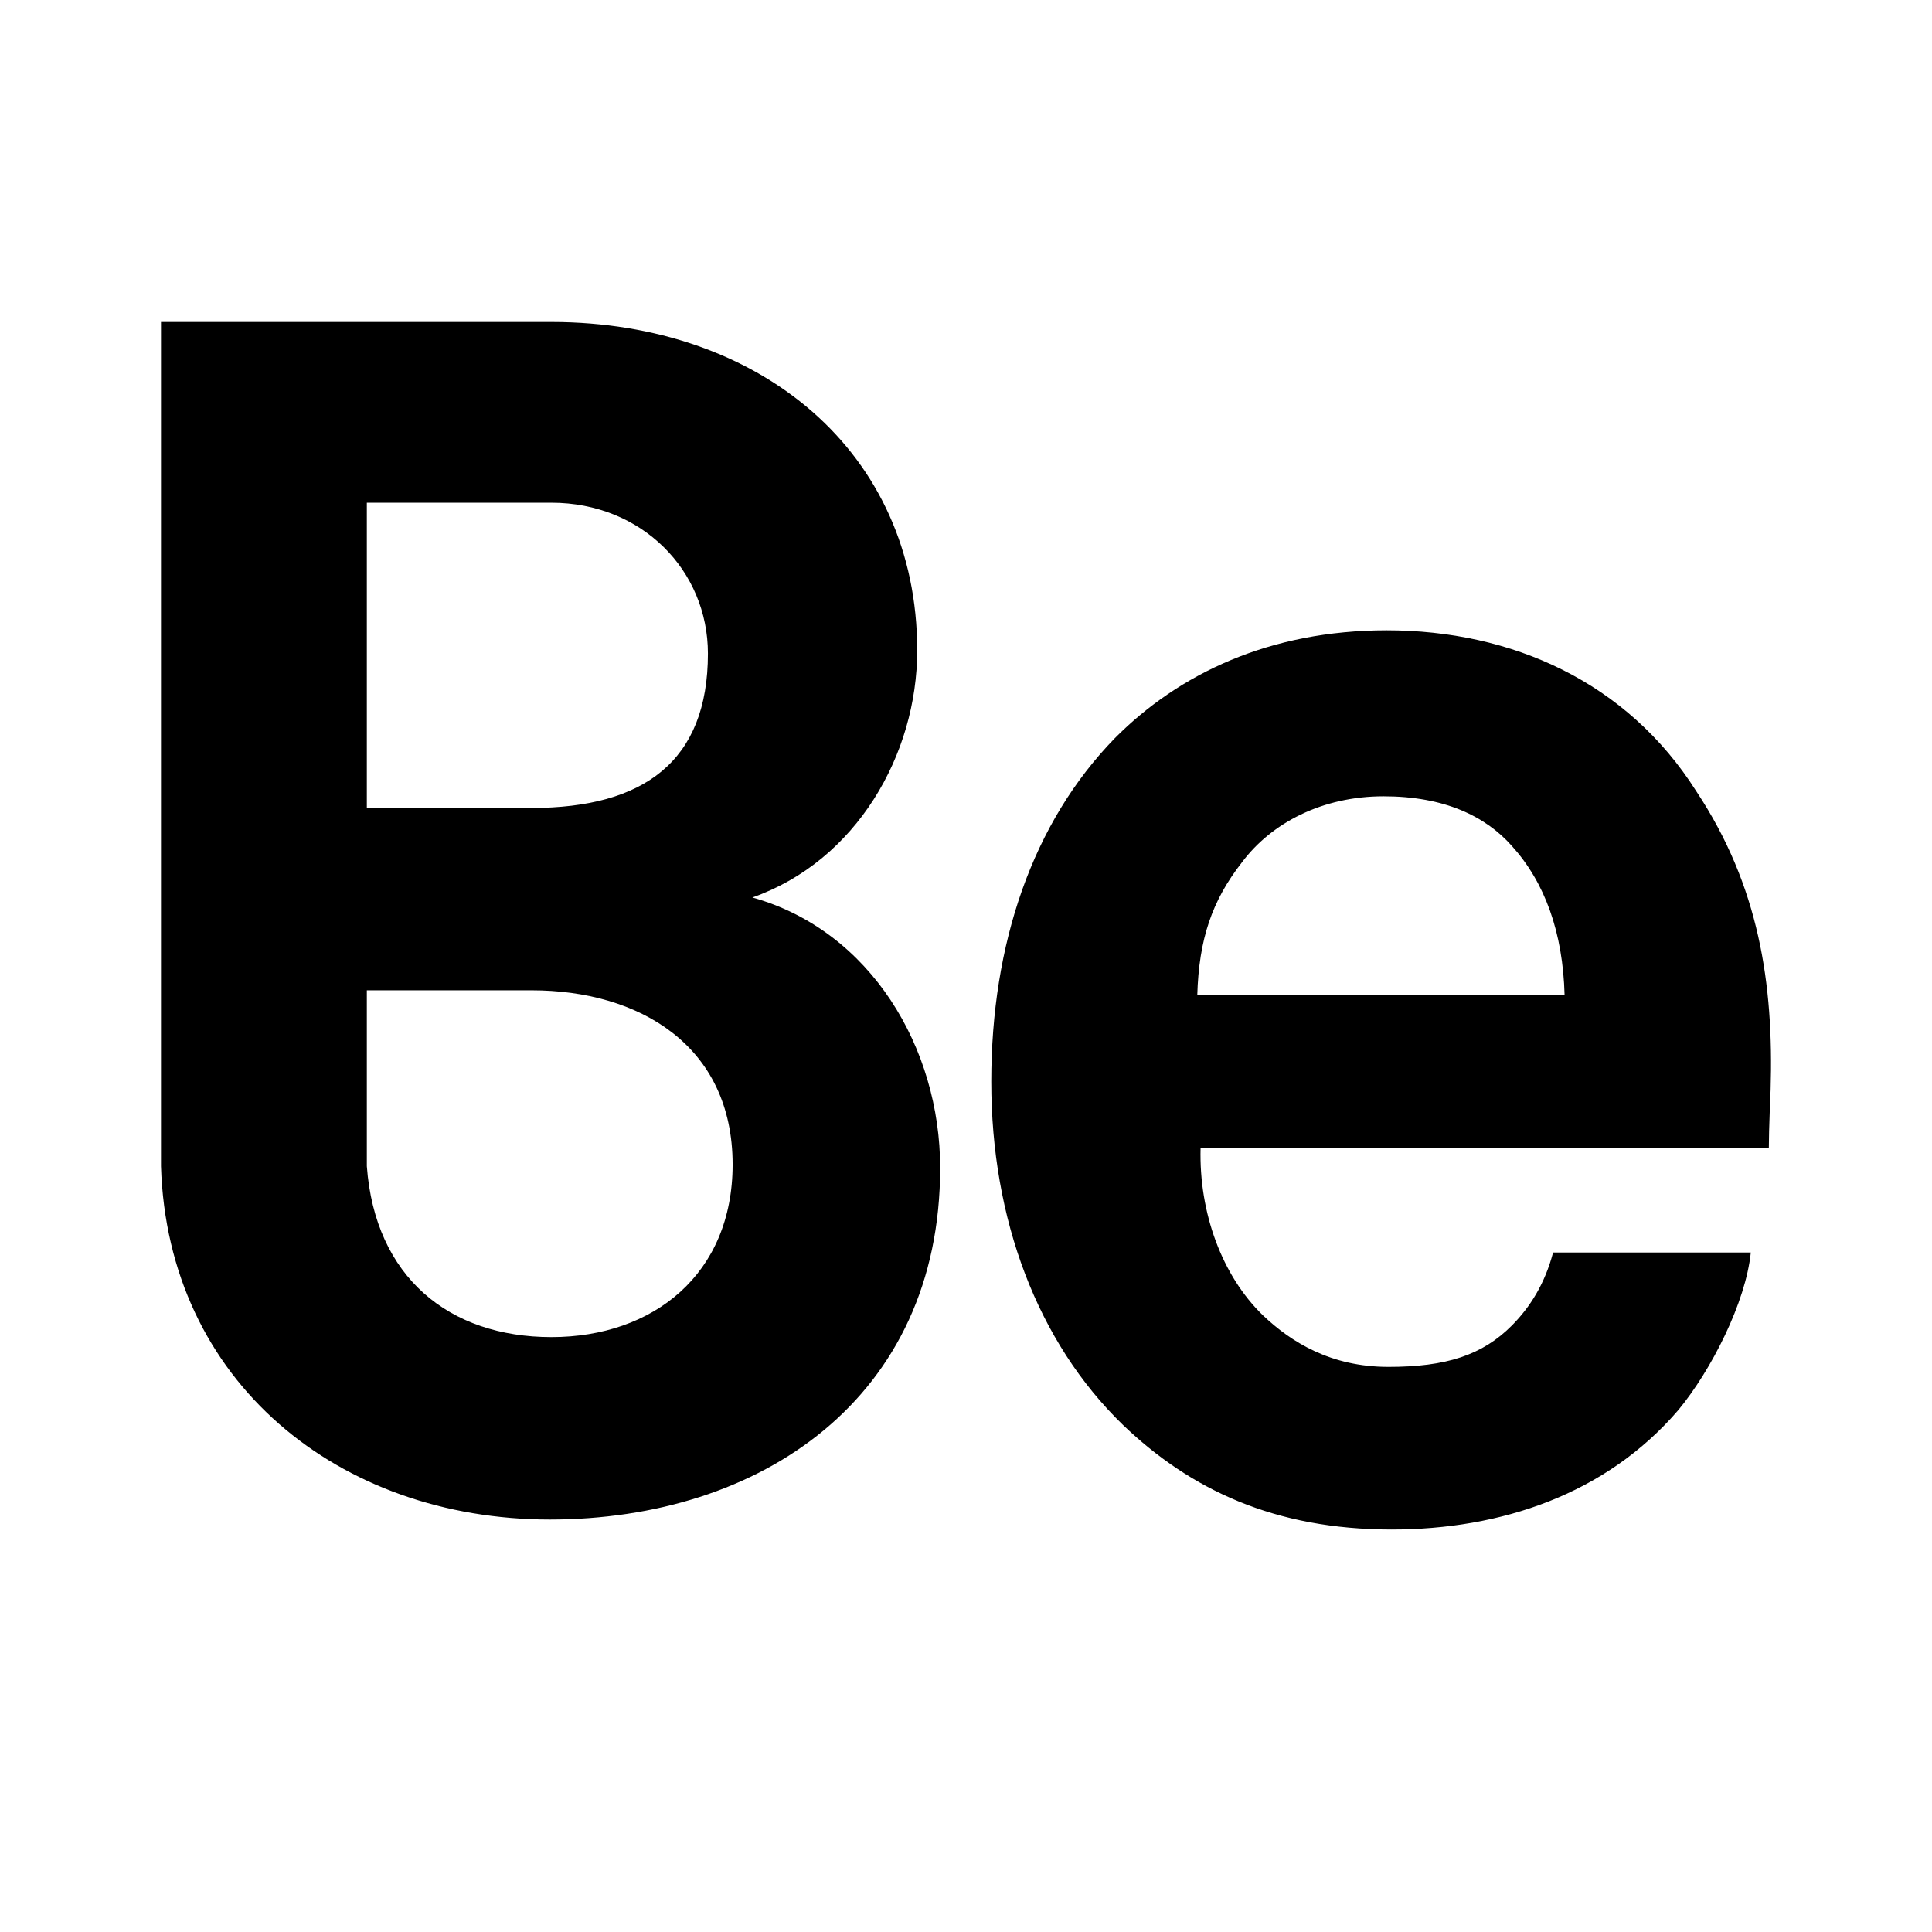 <svg width="24" height="24" viewBox="0 0 24 24" fill="none" xmlns="http://www.w3.org/2000/svg">
<path d="M17.225 7.83C15.773 7.831 14.647 8.367 13.849 9.17C12.825 10.221 12.314 11.726 12.314 13.436C12.314 15.146 12.887 16.672 13.951 17.702C14.79 18.505 15.835 19 17.288 19C18.638 19 19.948 18.567 20.849 17.516C21.258 17.022 21.687 16.177 21.749 15.559H19.293C19.19 15.95 19.006 16.239 18.782 16.465C18.413 16.836 17.963 16.98 17.247 16.98C16.53 16.98 16.038 16.671 15.69 16.341C15.179 15.847 14.893 15.064 14.914 14.261H21.973C21.973 14.034 21.995 13.539 21.995 13.539C22.035 12.22 21.851 11.005 21.073 9.831C20.213 8.471 18.781 7.83 17.225 7.83ZM14.873 12.364C14.893 11.664 15.057 11.189 15.425 10.716C15.793 10.221 16.429 9.892 17.186 9.892C17.942 9.892 18.454 10.139 18.782 10.51C19.191 10.963 19.415 11.581 19.436 12.364H14.873ZM9.346 11.149C10.636 10.695 11.394 9.376 11.394 8.078C11.393 5.608 9.433 4.004 6.859 4H2V14.487C2.082 17.165 4.21 18.875 6.829 18.876C9.448 18.876 11.679 17.371 11.679 14.507C11.679 13.023 10.82 11.561 9.346 11.149ZM4.557 6.245H6.85C7.976 6.245 8.794 7.089 8.794 8.119C8.794 9.459 7.996 10.036 6.605 10.037H4.557V6.245ZM6.85 16.61C5.581 16.61 4.659 15.867 4.557 14.487V12.302H6.605C7.935 12.302 9.101 12.983 9.101 14.467C9.1 15.826 8.119 16.61 6.85 16.61Z" fill="black"/>
</svg>
